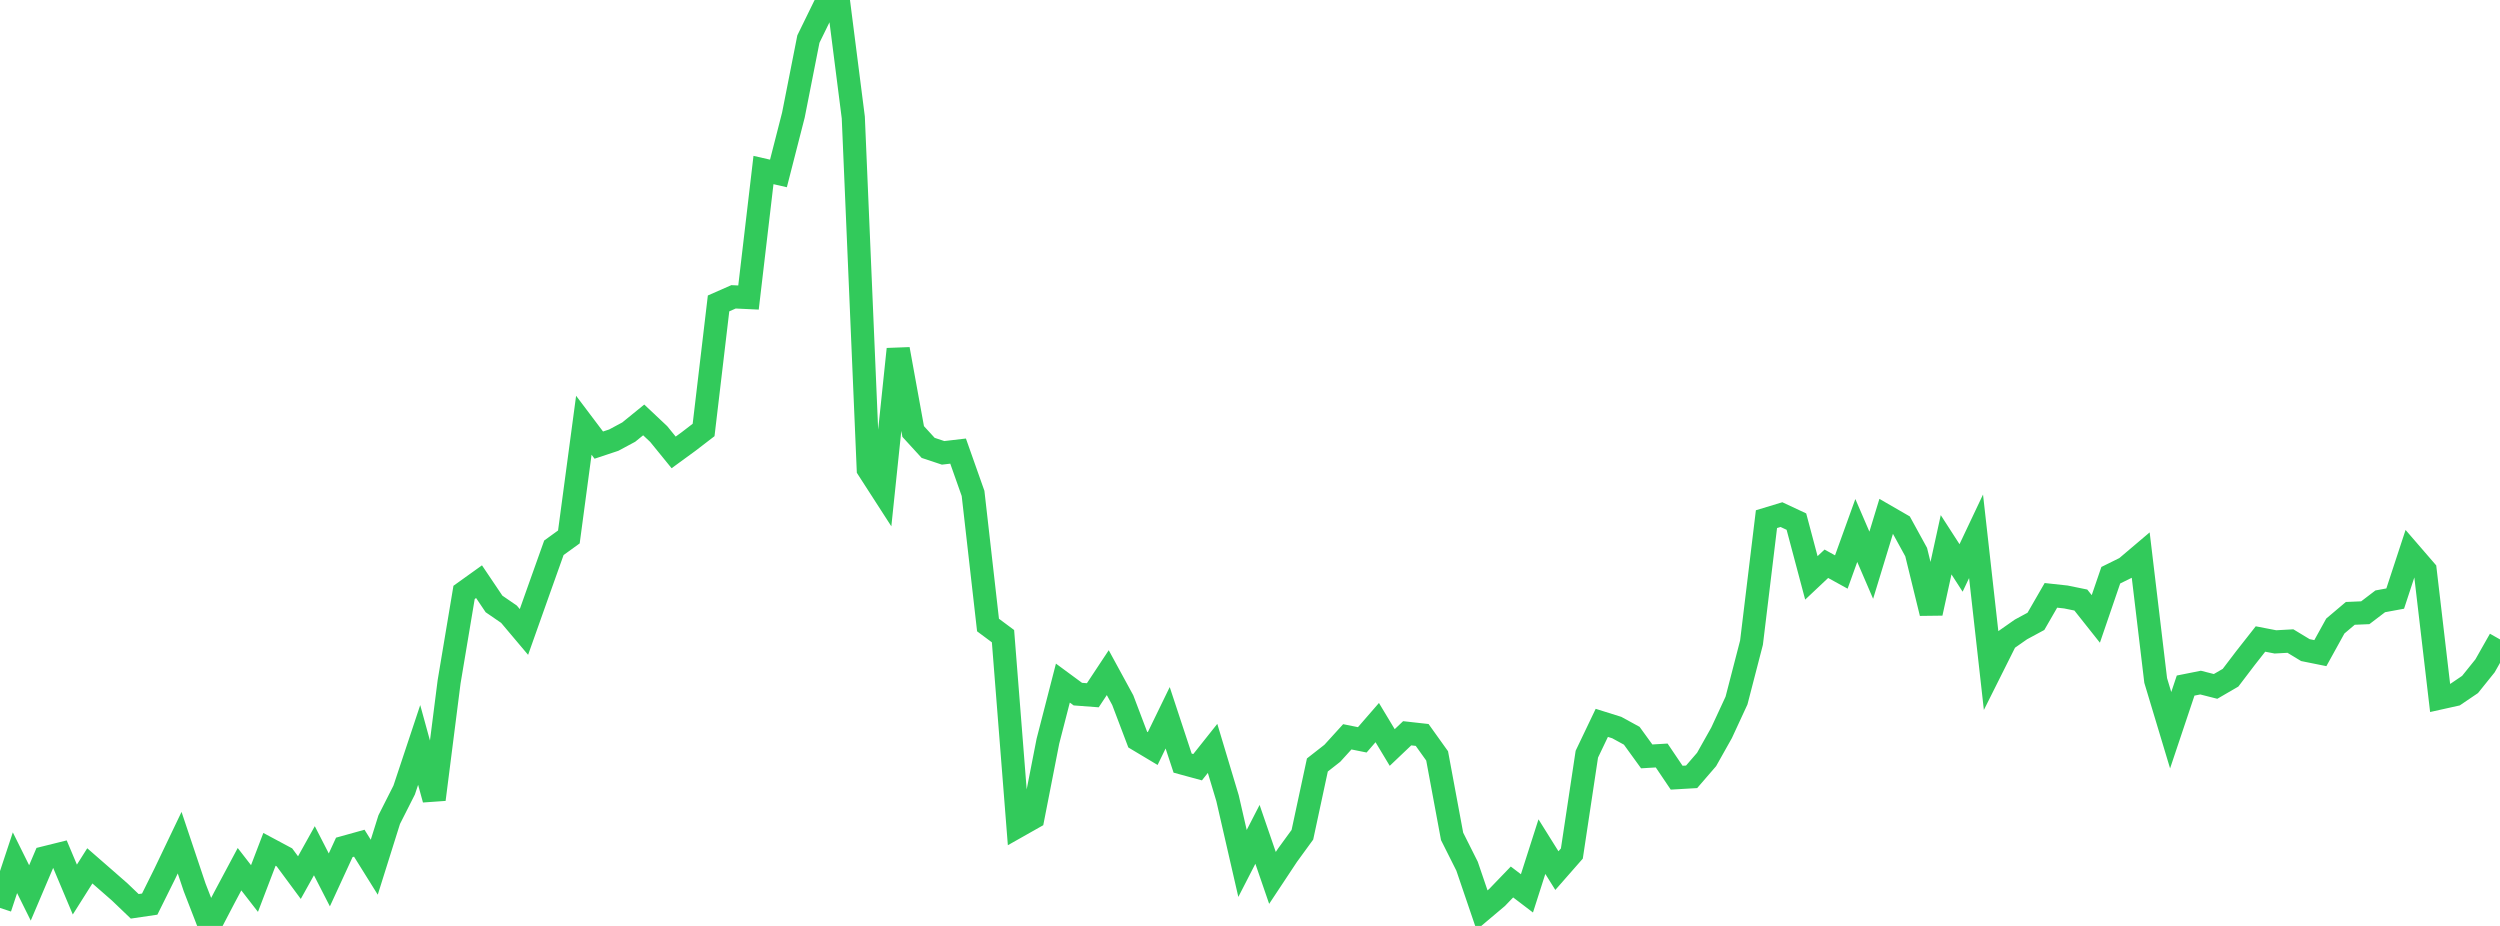 <?xml version="1.0" standalone="no"?>
<!DOCTYPE svg PUBLIC "-//W3C//DTD SVG 1.1//EN" "http://www.w3.org/Graphics/SVG/1.1/DTD/svg11.dtd">

<svg width="135" height="50" viewBox="0 0 135 50" preserveAspectRatio="none" 
  xmlns="http://www.w3.org/2000/svg"
  xmlns:xlink="http://www.w3.org/1999/xlink">


<polyline points="0.0, 49.027 0.808, 46.587 1.617, 48.218 2.425, 46.318 3.234, 46.117 4.042, 48.036 4.85, 46.756 5.659, 47.461 6.467, 48.168 7.275, 48.941 8.084, 48.822 8.892, 47.195 9.701, 45.504 10.509, 47.914 11.317, 50.0 12.126, 48.451 12.934, 46.937 13.743, 47.98 14.551, 45.865 15.359, 46.297 16.168, 47.391 16.976, 45.939 17.784, 47.515 18.593, 45.758 19.401, 45.533 20.21, 46.83 21.018, 44.258 21.826, 42.661 22.635, 40.227 23.443, 43.17 24.251, 36.822 25.06, 31.99 25.868, 31.411 26.677, 32.613 27.485, 33.168 28.293, 34.126 29.102, 31.847 29.91, 29.58 30.719, 28.995 31.527, 22.964 32.335, 24.036 33.144, 23.767 33.952, 23.333 34.76, 22.676 35.569, 23.437 36.377, 24.43 37.186, 23.84 37.994, 23.219 38.802, 16.385 39.611, 16.029 40.419, 16.067 41.228, 9.181 42.036, 9.366 42.844, 6.211 43.653, 2.11 44.461, 0.458 45.269, 0.0 46.078, 6.344 46.886, 25.335 47.695, 26.59 48.503, 18.854 49.311, 23.301 50.12, 24.185 50.928, 24.454 51.737, 24.359 52.545, 26.644 53.353, 33.752 54.162, 34.353 54.97, 44.615 55.778, 44.158 56.587, 40.026 57.395, 36.887 58.204, 37.483 59.012, 37.544 59.82, 36.323 60.629, 37.808 61.437, 39.938 62.246, 40.422 63.054, 38.76 63.862, 41.209 64.671, 41.429 65.479, 40.413 66.287, 43.103 67.096, 46.627 67.904, 45.055 68.713, 47.407 69.521, 46.187 70.329, 45.077 71.138, 41.309 71.946, 40.677 72.754, 39.788 73.563, 39.951 74.371, 39.02 75.18, 40.365 75.988, 39.597 76.796, 39.687 77.605, 40.818 78.413, 45.164 79.222, 46.776 80.03, 49.148 80.838, 48.467 81.647, 47.627 82.455, 48.242 83.263, 45.718 84.072, 47.013 84.88, 46.092 85.689, 40.726 86.497, 39.035 87.305, 39.288 88.114, 39.73 88.922, 40.845 89.731, 40.797 90.539, 41.995 91.347, 41.948 92.156, 41.011 92.964, 39.574 93.772, 37.829 94.581, 34.704 95.389, 28.034 96.198, 27.789 97.006, 28.167 97.814, 31.205 98.623, 30.443 99.431, 30.888 100.24, 28.646 101.048, 30.522 101.856, 27.873 102.665, 28.34 103.473, 29.813 104.281, 33.111 105.09, 29.417 105.898, 30.669 106.707, 28.96 107.515, 36.17 108.323, 34.555 109.132, 33.989 109.94, 33.553 110.749, 32.149 111.557, 32.237 112.365, 32.402 113.174, 33.422 113.982, 31.062 114.79, 30.663 115.599, 29.977 116.407, 36.745 117.216, 39.432 118.024, 37.021 118.832, 36.86 119.641, 37.066 120.449, 36.597 121.257, 35.535 122.066, 34.506 122.874, 34.662 123.683, 34.617 124.491, 35.106 125.299, 35.269 126.108, 33.805 126.916, 33.122 127.725, 33.088 128.533, 32.472 129.341, 32.323 130.15, 29.861 130.958, 30.796 131.766, 37.689 132.575, 37.509 133.383, 36.961 134.192, 35.955 135.0, 34.528" fill="none" stroke="#32ca5b" stroke-width="1.25"/>

</svg>